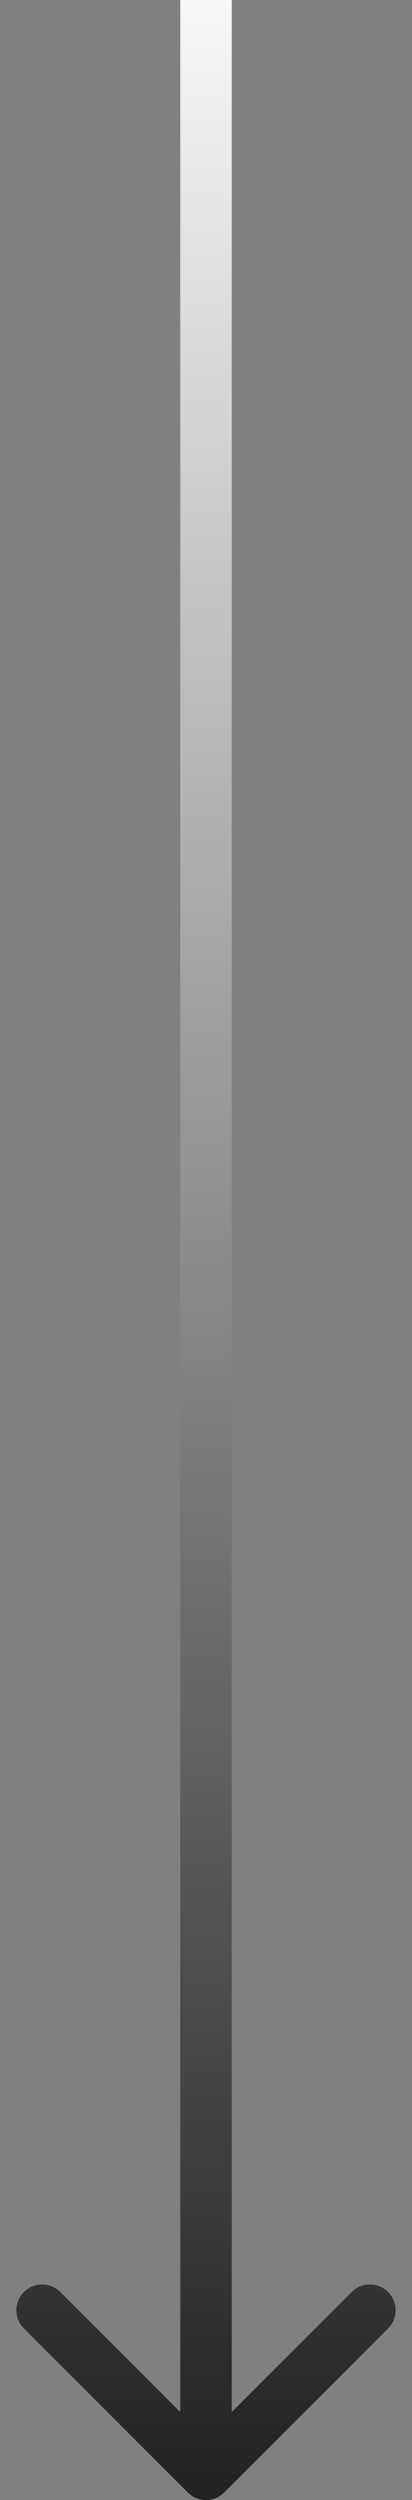 <svg xmlns="http://www.w3.org/2000/svg" width="16" height="97" viewBox="0 0 16 97" fill="none"><rect x="0" y="0" width="16" height="97" fill="#808080" stroke="none"/><path d="M7.293 96.707C7.683 97.098 8.317 97.098 8.707 96.707L15.071 90.343C15.462 89.953 15.462 89.32 15.071 88.929C14.681 88.538 14.047 88.538 13.657 88.929L8 94.586L2.343 88.929C1.953 88.538 1.319 88.538 0.929 88.929C0.538 89.32 0.538 89.953 0.929 90.343L7.293 96.707ZM8 0L7 4.37114e-08L7 96L8 96L9 96L9 -4.37114e-08L8 0Z" fill="url(#paint0_linear_1587_11171)"></path><defs><linearGradient id="paint0_linear_1587_11171" x1="7.5" y1="2.18557e-08" x2="7.5" y2="96" gradientUnits="userSpaceOnUse"><stop stop-color="#F7F7F7"></stop><stop offset="1" stop-color="#232322"></stop></linearGradient></defs></svg>